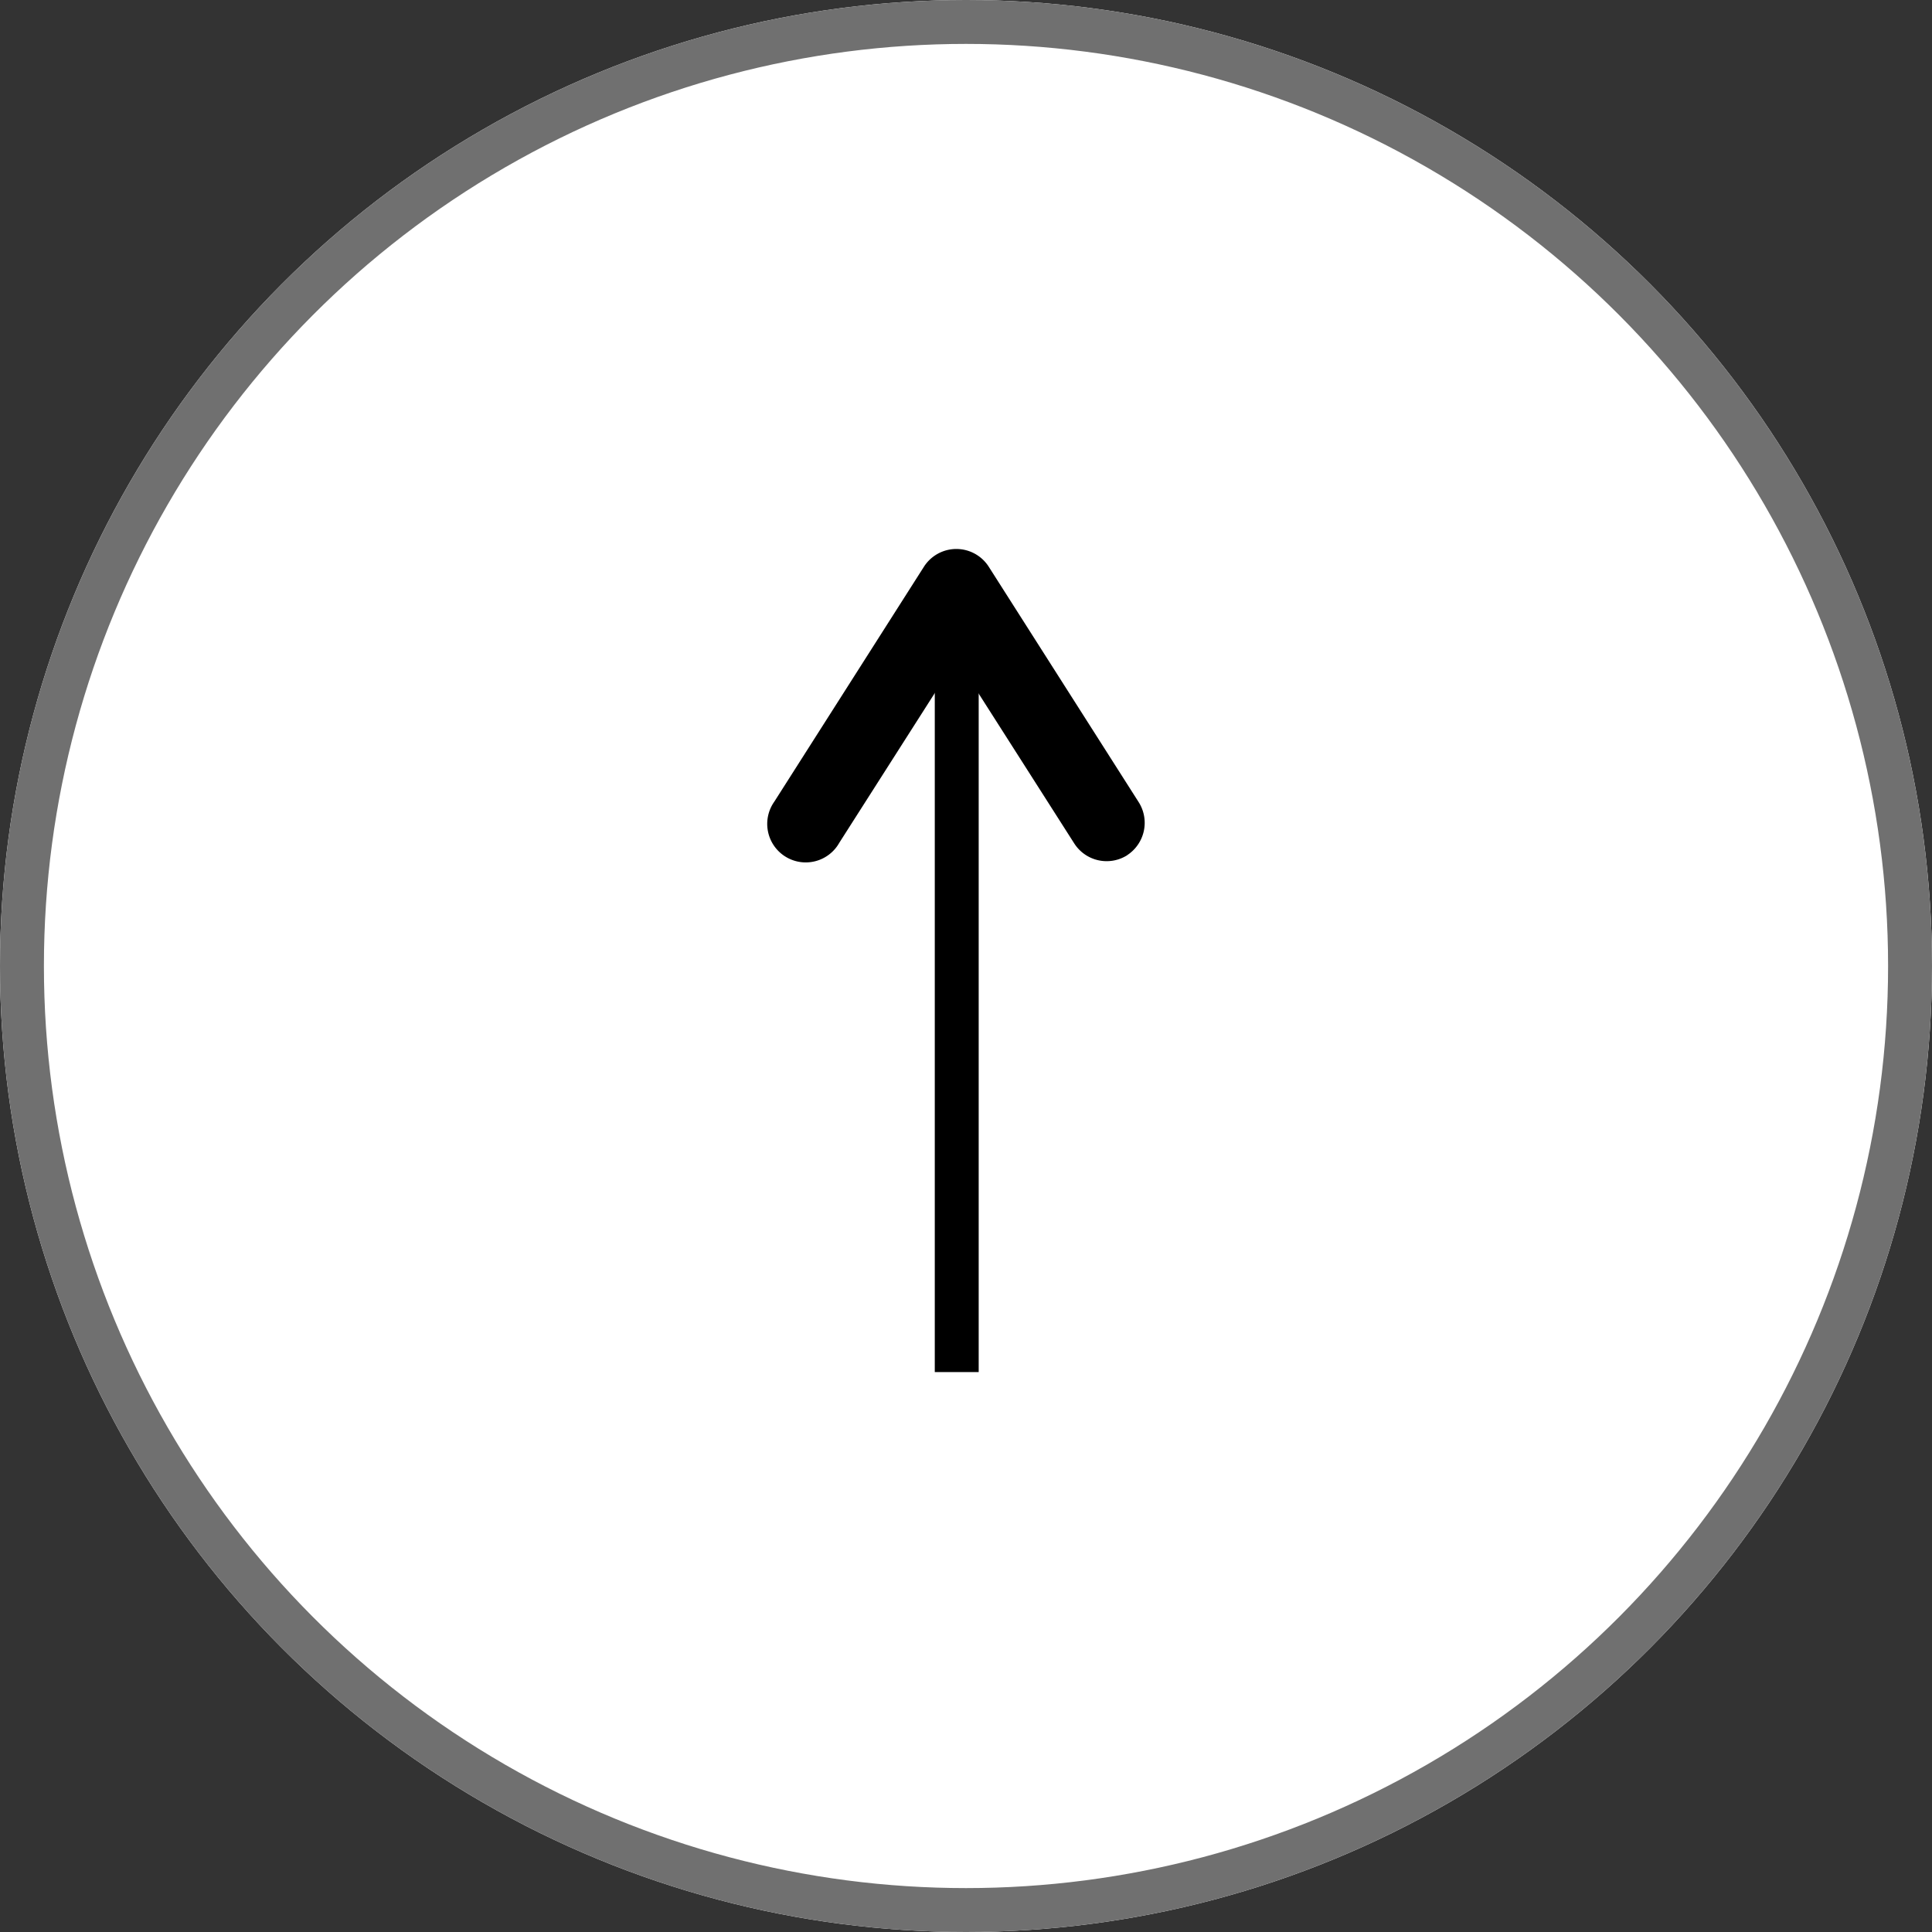 <svg xmlns="http://www.w3.org/2000/svg" width="44" height="44" viewBox="0 0 44 44"><rect x="0" y="0" width="44" height="44" fill="#333333" stroke="none"/><g data-name="グループ 1819"><g data-name="楕円形 26" fill="#fff" stroke="#707070"><circle cx="22" cy="22" r="22" stroke="none"/><circle cx="22" cy="22" r="21.5" fill="none"/></g><g data-name="パス 20357"><path data-name="線 1" fill="none" stroke="#000" d="M21.789 31.248V13.906"/><g data-name="グループ 1753"><path data-name="パス 20358" d="M25.405 19.054a.376.376 0 01-.52-.117l-3.1-4.86-3.1 4.86a.377.377 0 11-.636-.4l3.413-5.359a.376.376 0 01.636 0l3.413 5.359a.379.379 0 01-.115.521z" fill="none" stroke="#000"/></g></g></g></svg>
